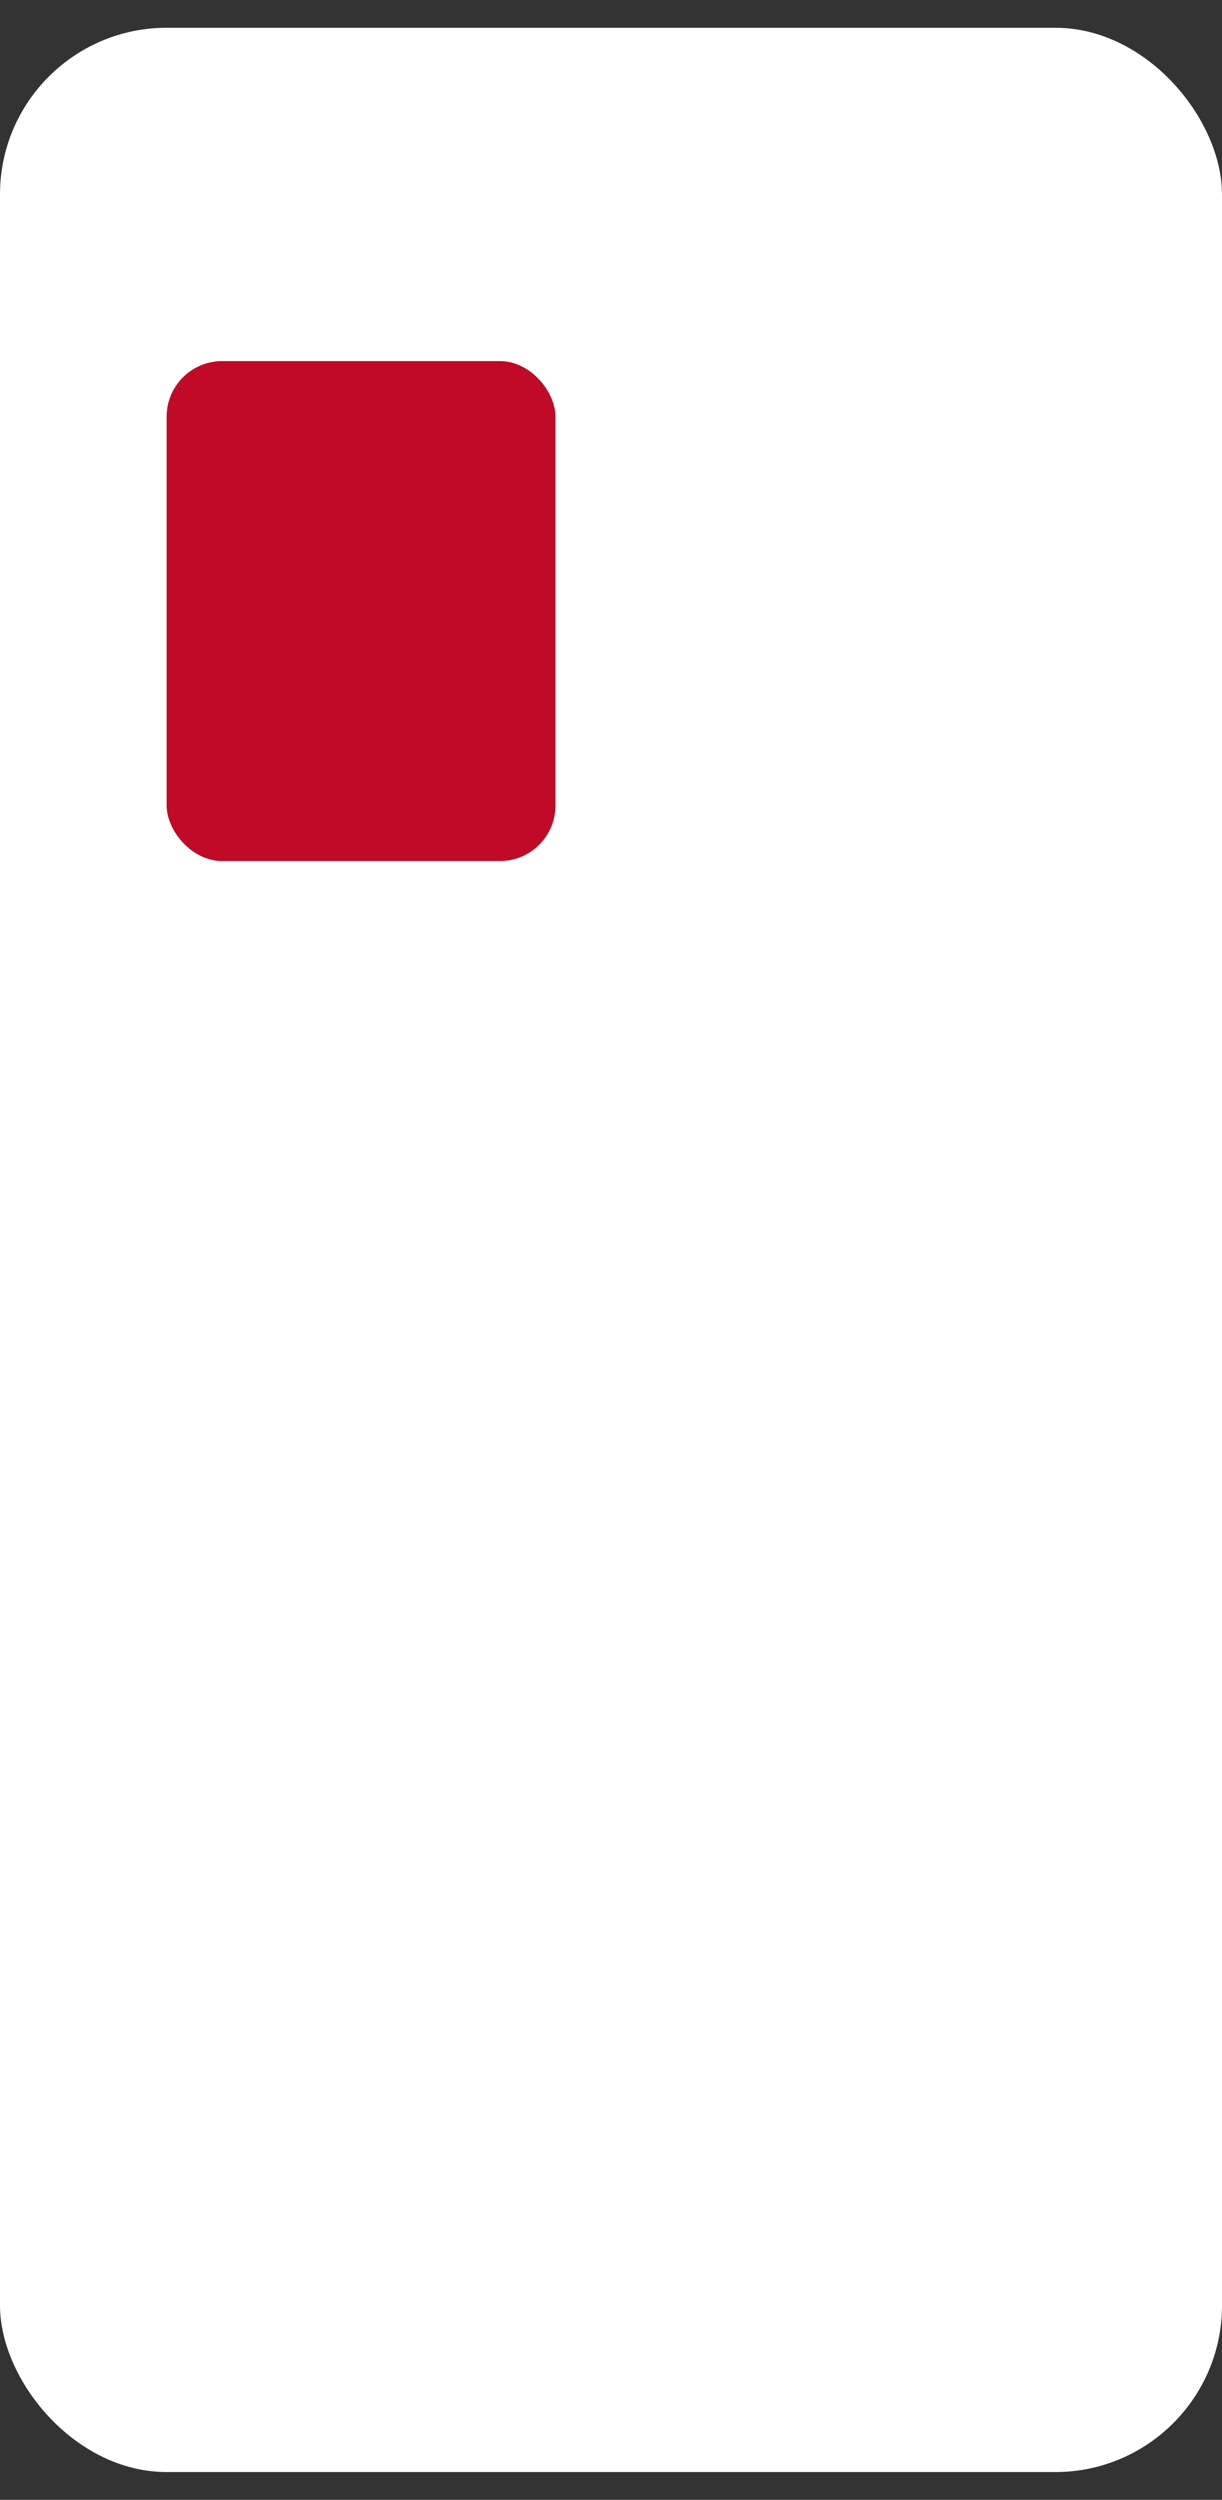 <svg width="22" height="45" viewBox="0 0 22 45" fill="none" xmlns="http://www.w3.org/2000/svg">
<rect x="0" y="0" width="22" height="45" fill="#333333" stroke="none"/>
<rect y="0.5" width="22" height="44" rx="3" fill="white"/>
<rect x="3" y="6.5" width="7" height="9" rx="1" fill="#C00A27"/>
</svg>
